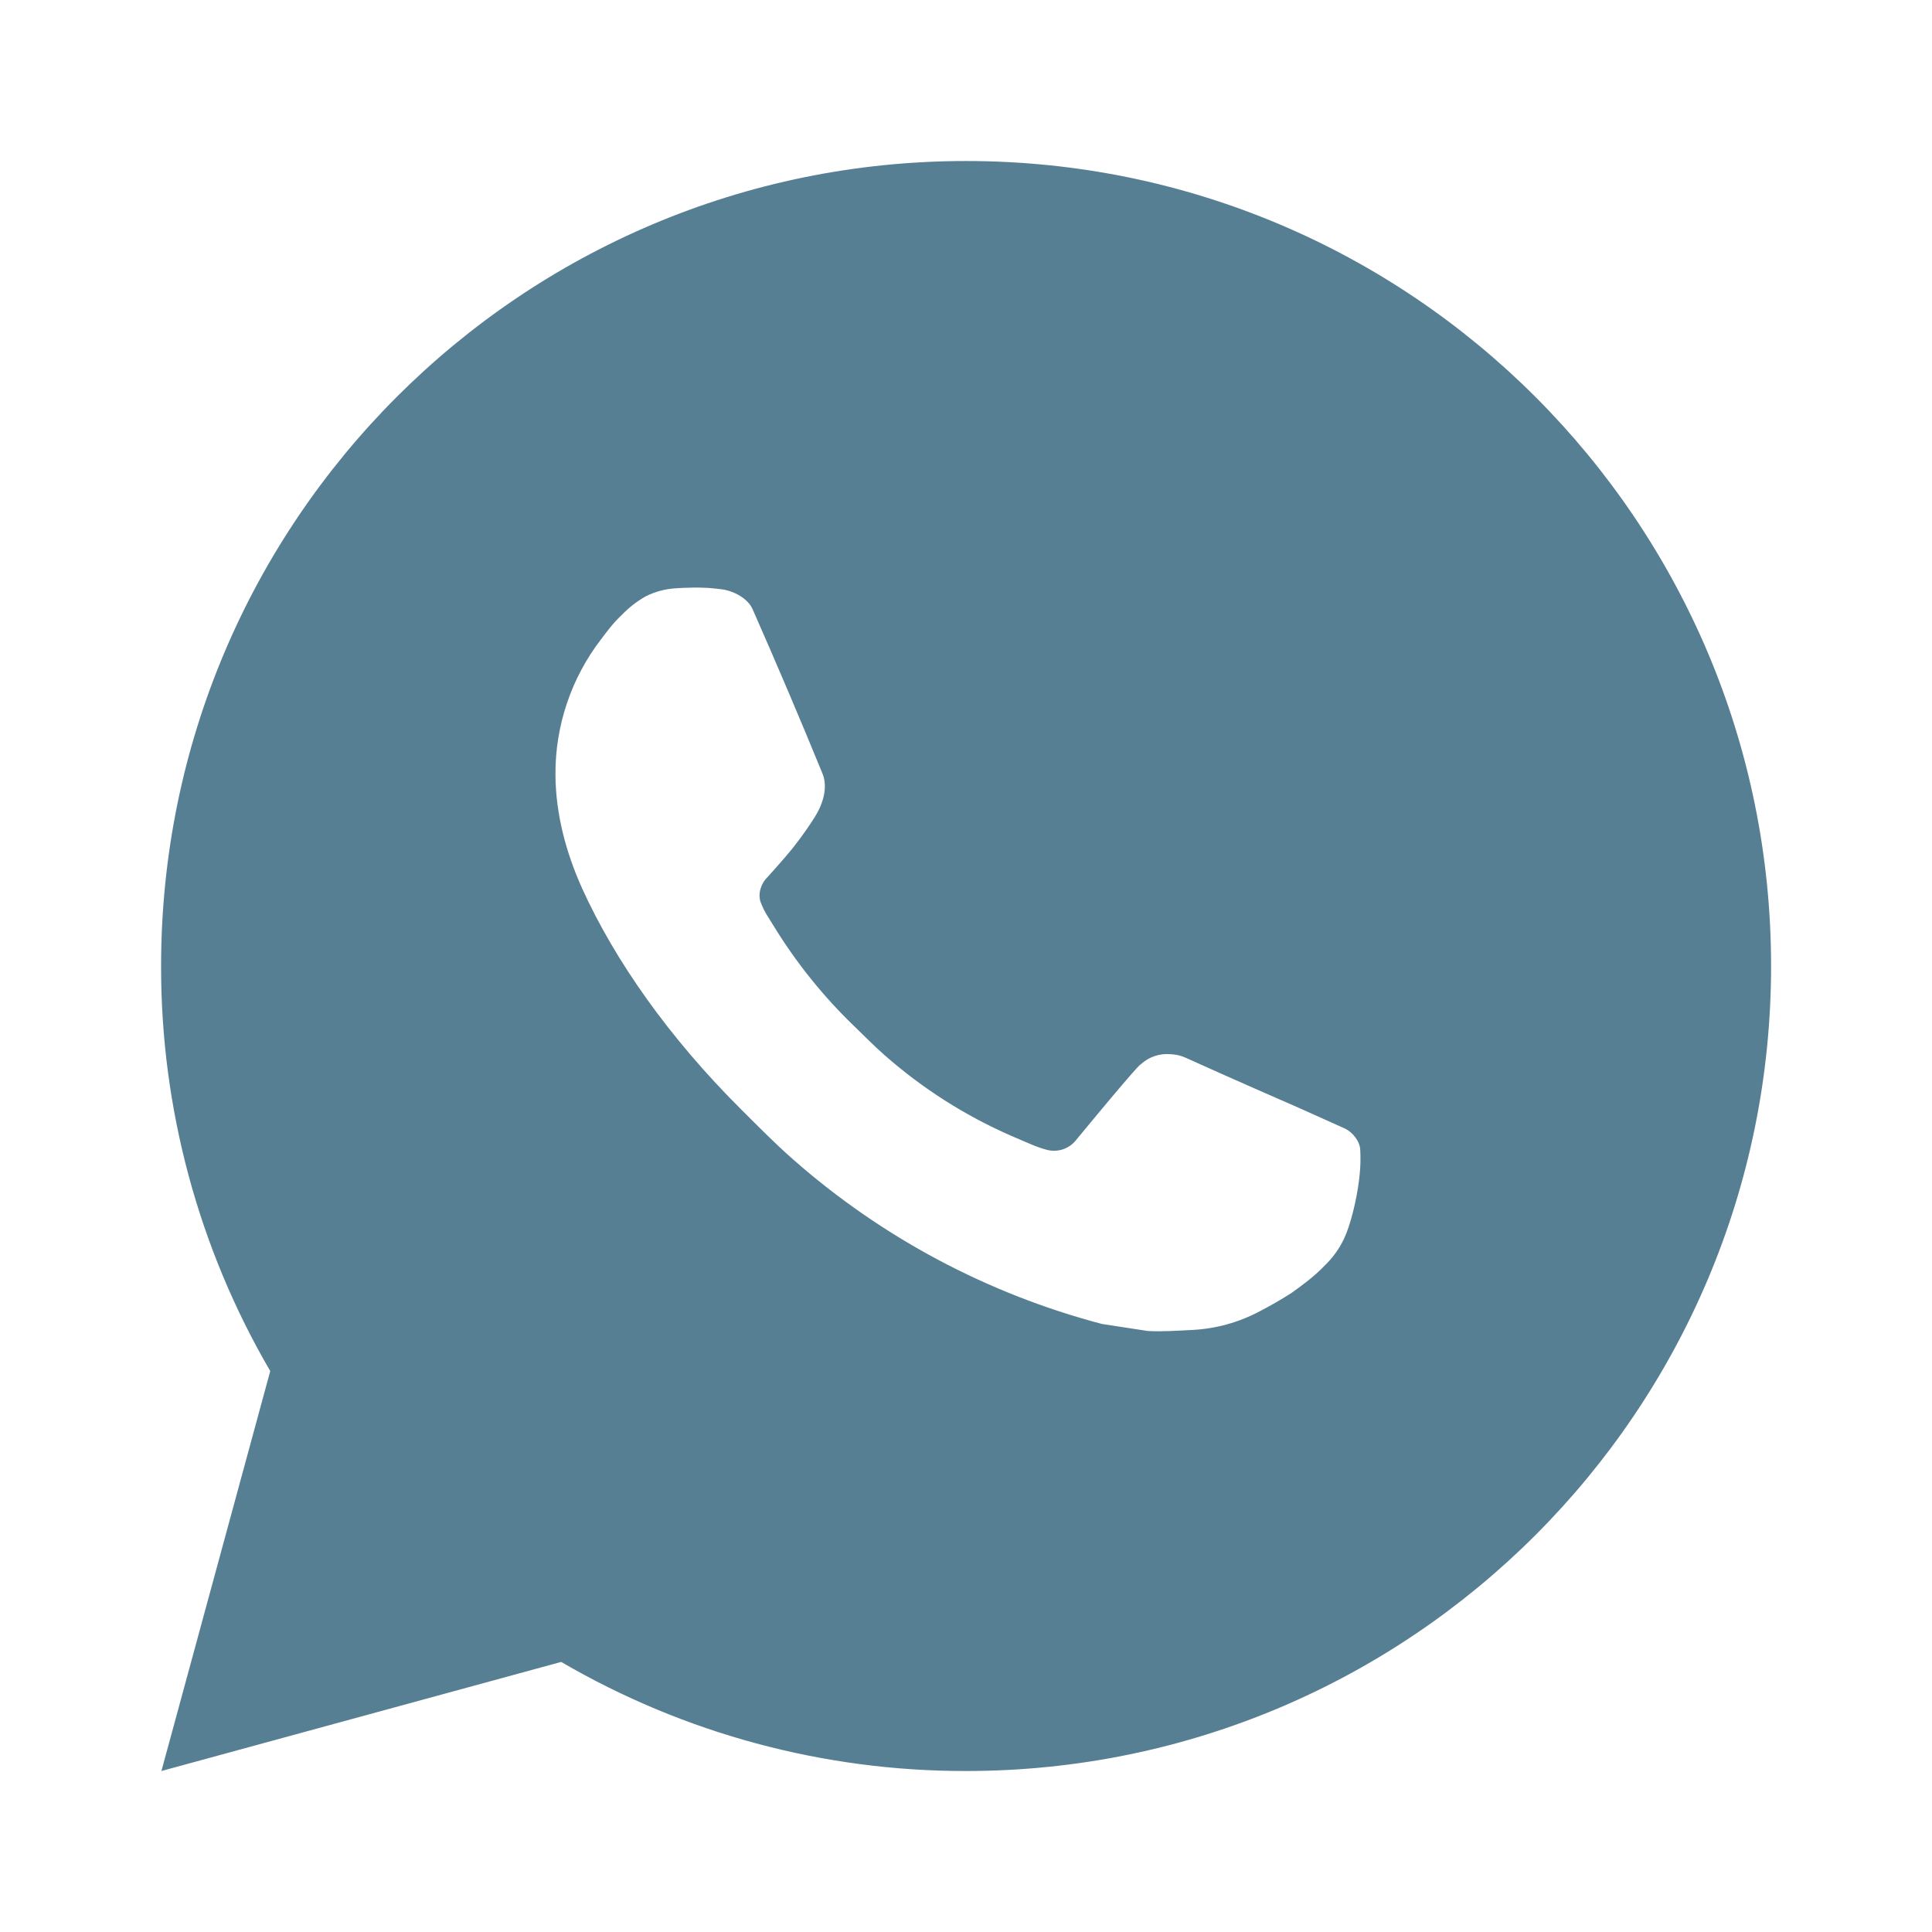 <?xml version="1.0" encoding="UTF-8"?> <svg xmlns="http://www.w3.org/2000/svg" width="100" height="100" viewBox="0 0 100 100" fill="none"><path d="M50.005 8.334C73.017 8.334 91.671 26.988 91.671 50C91.671 73.013 73.017 91.667 50.005 91.667C42.641 91.679 35.407 89.73 29.046 86.021L8.355 91.667L13.988 70.967C10.276 64.604 8.326 57.367 8.338 50C8.338 26.988 26.992 8.334 50.005 8.334ZM35.805 30.417L34.971 30.45C34.432 30.483 33.904 30.625 33.421 30.867C32.969 31.123 32.557 31.443 32.196 31.817C31.696 32.288 31.413 32.696 31.109 33.092C29.568 35.096 28.738 37.556 28.75 40.084C28.759 42.125 29.292 44.113 30.125 45.971C31.83 49.729 34.634 53.709 38.334 57.396C39.225 58.283 40.1 59.175 41.042 60.004C45.639 64.052 51.118 66.971 57.042 68.529L59.409 68.892C60.18 68.933 60.95 68.875 61.725 68.838C62.939 68.775 64.124 68.446 65.196 67.875C65.742 67.594 66.274 67.288 66.792 66.959C66.792 66.959 66.971 66.842 67.313 66.584C67.875 66.167 68.221 65.871 68.688 65.383C69.034 65.025 69.334 64.604 69.563 64.125C69.888 63.446 70.213 62.15 70.346 61.071C70.446 60.246 70.417 59.796 70.405 59.517C70.388 59.071 70.017 58.608 69.613 58.413L67.188 57.325C67.188 57.325 63.563 55.746 61.346 54.738C61.114 54.636 60.866 54.578 60.613 54.567C60.328 54.538 60.04 54.57 59.768 54.661C59.496 54.752 59.248 54.901 59.038 55.096C59.017 55.088 58.738 55.325 55.725 58.975C55.553 59.208 55.314 59.383 55.041 59.48C54.768 59.576 54.473 59.589 54.192 59.517C53.921 59.444 53.655 59.352 53.396 59.242C52.88 59.025 52.7 58.942 52.346 58.792C49.955 57.748 47.741 56.338 45.784 54.613C45.259 54.154 44.771 53.654 44.271 53.171C42.632 51.601 41.203 49.825 40.021 47.888L39.775 47.492C39.599 47.226 39.456 46.939 39.35 46.638C39.192 46.025 39.605 45.533 39.605 45.533C39.605 45.533 40.617 44.425 41.088 43.825C41.546 43.242 41.934 42.675 42.184 42.271C42.675 41.479 42.83 40.667 42.571 40.038C41.405 37.188 40.196 34.35 38.955 31.534C38.709 30.975 37.98 30.575 37.317 30.496C37.092 30.471 36.867 30.446 36.642 30.429C36.083 30.401 35.522 30.407 34.963 30.446L35.8 30.413L35.805 30.417Z" fill="#567F94"></path></svg> 